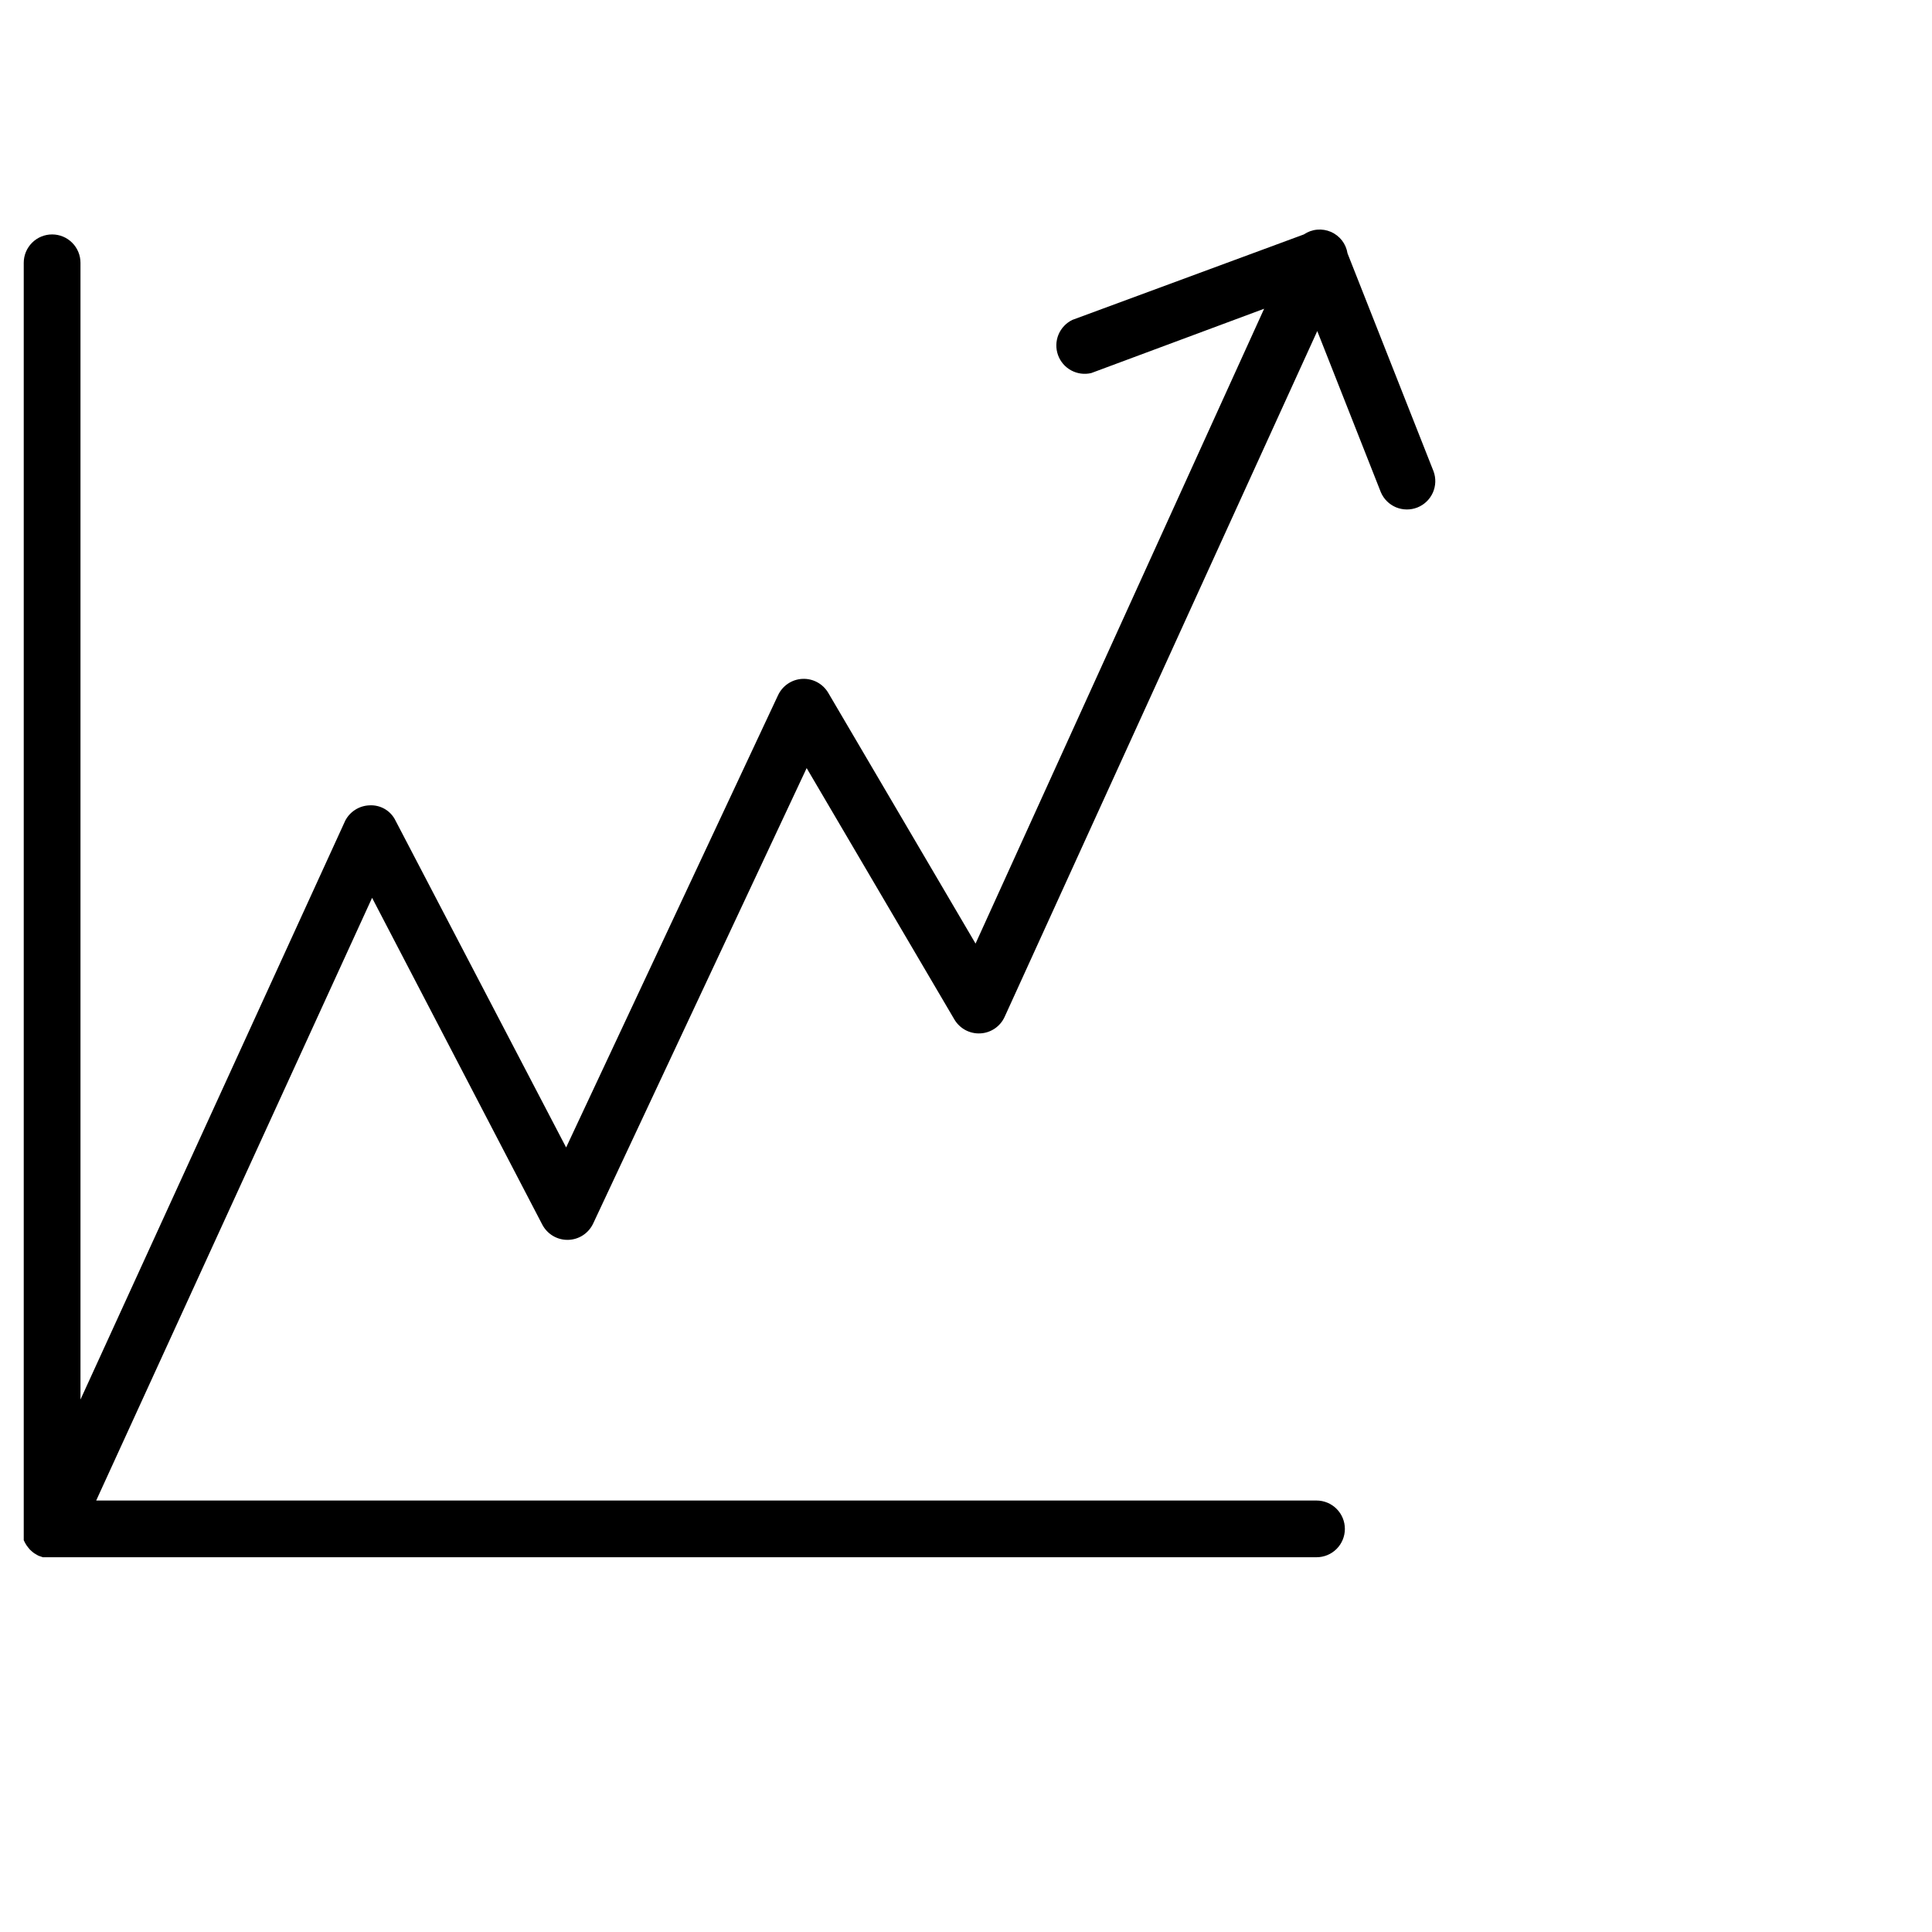 <?xml version="1.0" encoding="UTF-8"?> <svg xmlns="http://www.w3.org/2000/svg" width="76" height="76" viewBox="0 0 76 76" fill="none"> <path d="M56.393 18.543L53.008 9.966C52.979 9.781 52.904 9.607 52.79 9.459C52.675 9.312 52.525 9.195 52.354 9.121C52.182 9.047 51.995 9.017 51.809 9.035C51.623 9.052 51.444 9.117 51.29 9.222L42.184 12.584C41.937 12.704 41.742 12.911 41.637 13.165C41.533 13.42 41.526 13.704 41.618 13.963C41.71 14.223 41.895 14.439 42.137 14.57C42.379 14.701 42.661 14.739 42.928 14.675L49.728 12.145L38.376 37.118L32.581 27.254C32.478 27.079 32.329 26.936 32.151 26.839C31.972 26.742 31.771 26.696 31.568 26.705C31.365 26.714 31.169 26.778 31 26.891C30.831 27.003 30.696 27.16 30.609 27.343L22.27 45.138L15.56 32.283C15.469 32.093 15.323 31.934 15.142 31.827C14.96 31.72 14.751 31.669 14.541 31.68C14.341 31.686 14.147 31.745 13.979 31.851C13.81 31.957 13.672 32.106 13.581 32.283L3.166 55.054V10.338C3.166 10.042 3.049 9.758 2.839 9.549C2.63 9.339 2.346 9.222 2.05 9.222C1.754 9.222 1.471 9.339 1.261 9.549C1.052 9.758 0.934 10.042 0.934 10.338V60.18C0.934 60.18 0.934 60.232 0.934 60.254C0.932 60.296 0.932 60.339 0.934 60.381C0.934 60.381 0.934 60.448 0.934 60.485C0.934 60.522 0.934 60.552 0.934 60.589L0.986 60.693L1.039 60.782L1.106 60.872L1.172 60.953L1.254 61.028L1.336 61.095L1.448 61.162L1.515 61.199L1.686 61.258H1.73H1.946H51.788C52.084 61.258 52.368 61.141 52.577 60.932C52.787 60.722 52.904 60.439 52.904 60.143C52.904 59.847 52.787 59.563 52.577 59.354C52.368 59.144 52.084 59.027 51.788 59.027H3.784L14.637 35.318L21.332 48.173C21.429 48.358 21.575 48.512 21.754 48.618C21.933 48.724 22.139 48.778 22.347 48.773C22.555 48.768 22.758 48.706 22.932 48.592C23.107 48.478 23.246 48.317 23.334 48.129L31.732 30.215L37.542 40.102C37.646 40.278 37.796 40.423 37.976 40.52C38.156 40.616 38.359 40.662 38.563 40.651C38.768 40.641 38.965 40.574 39.134 40.459C39.303 40.343 39.437 40.184 39.521 39.998L51.818 13.023L54.318 19.361C54.431 19.629 54.645 19.842 54.913 19.955C55.182 20.067 55.483 20.07 55.754 19.964C56.025 19.857 56.243 19.649 56.363 19.383C56.482 19.118 56.493 18.816 56.393 18.543Z" fill="black"></path> </svg> 